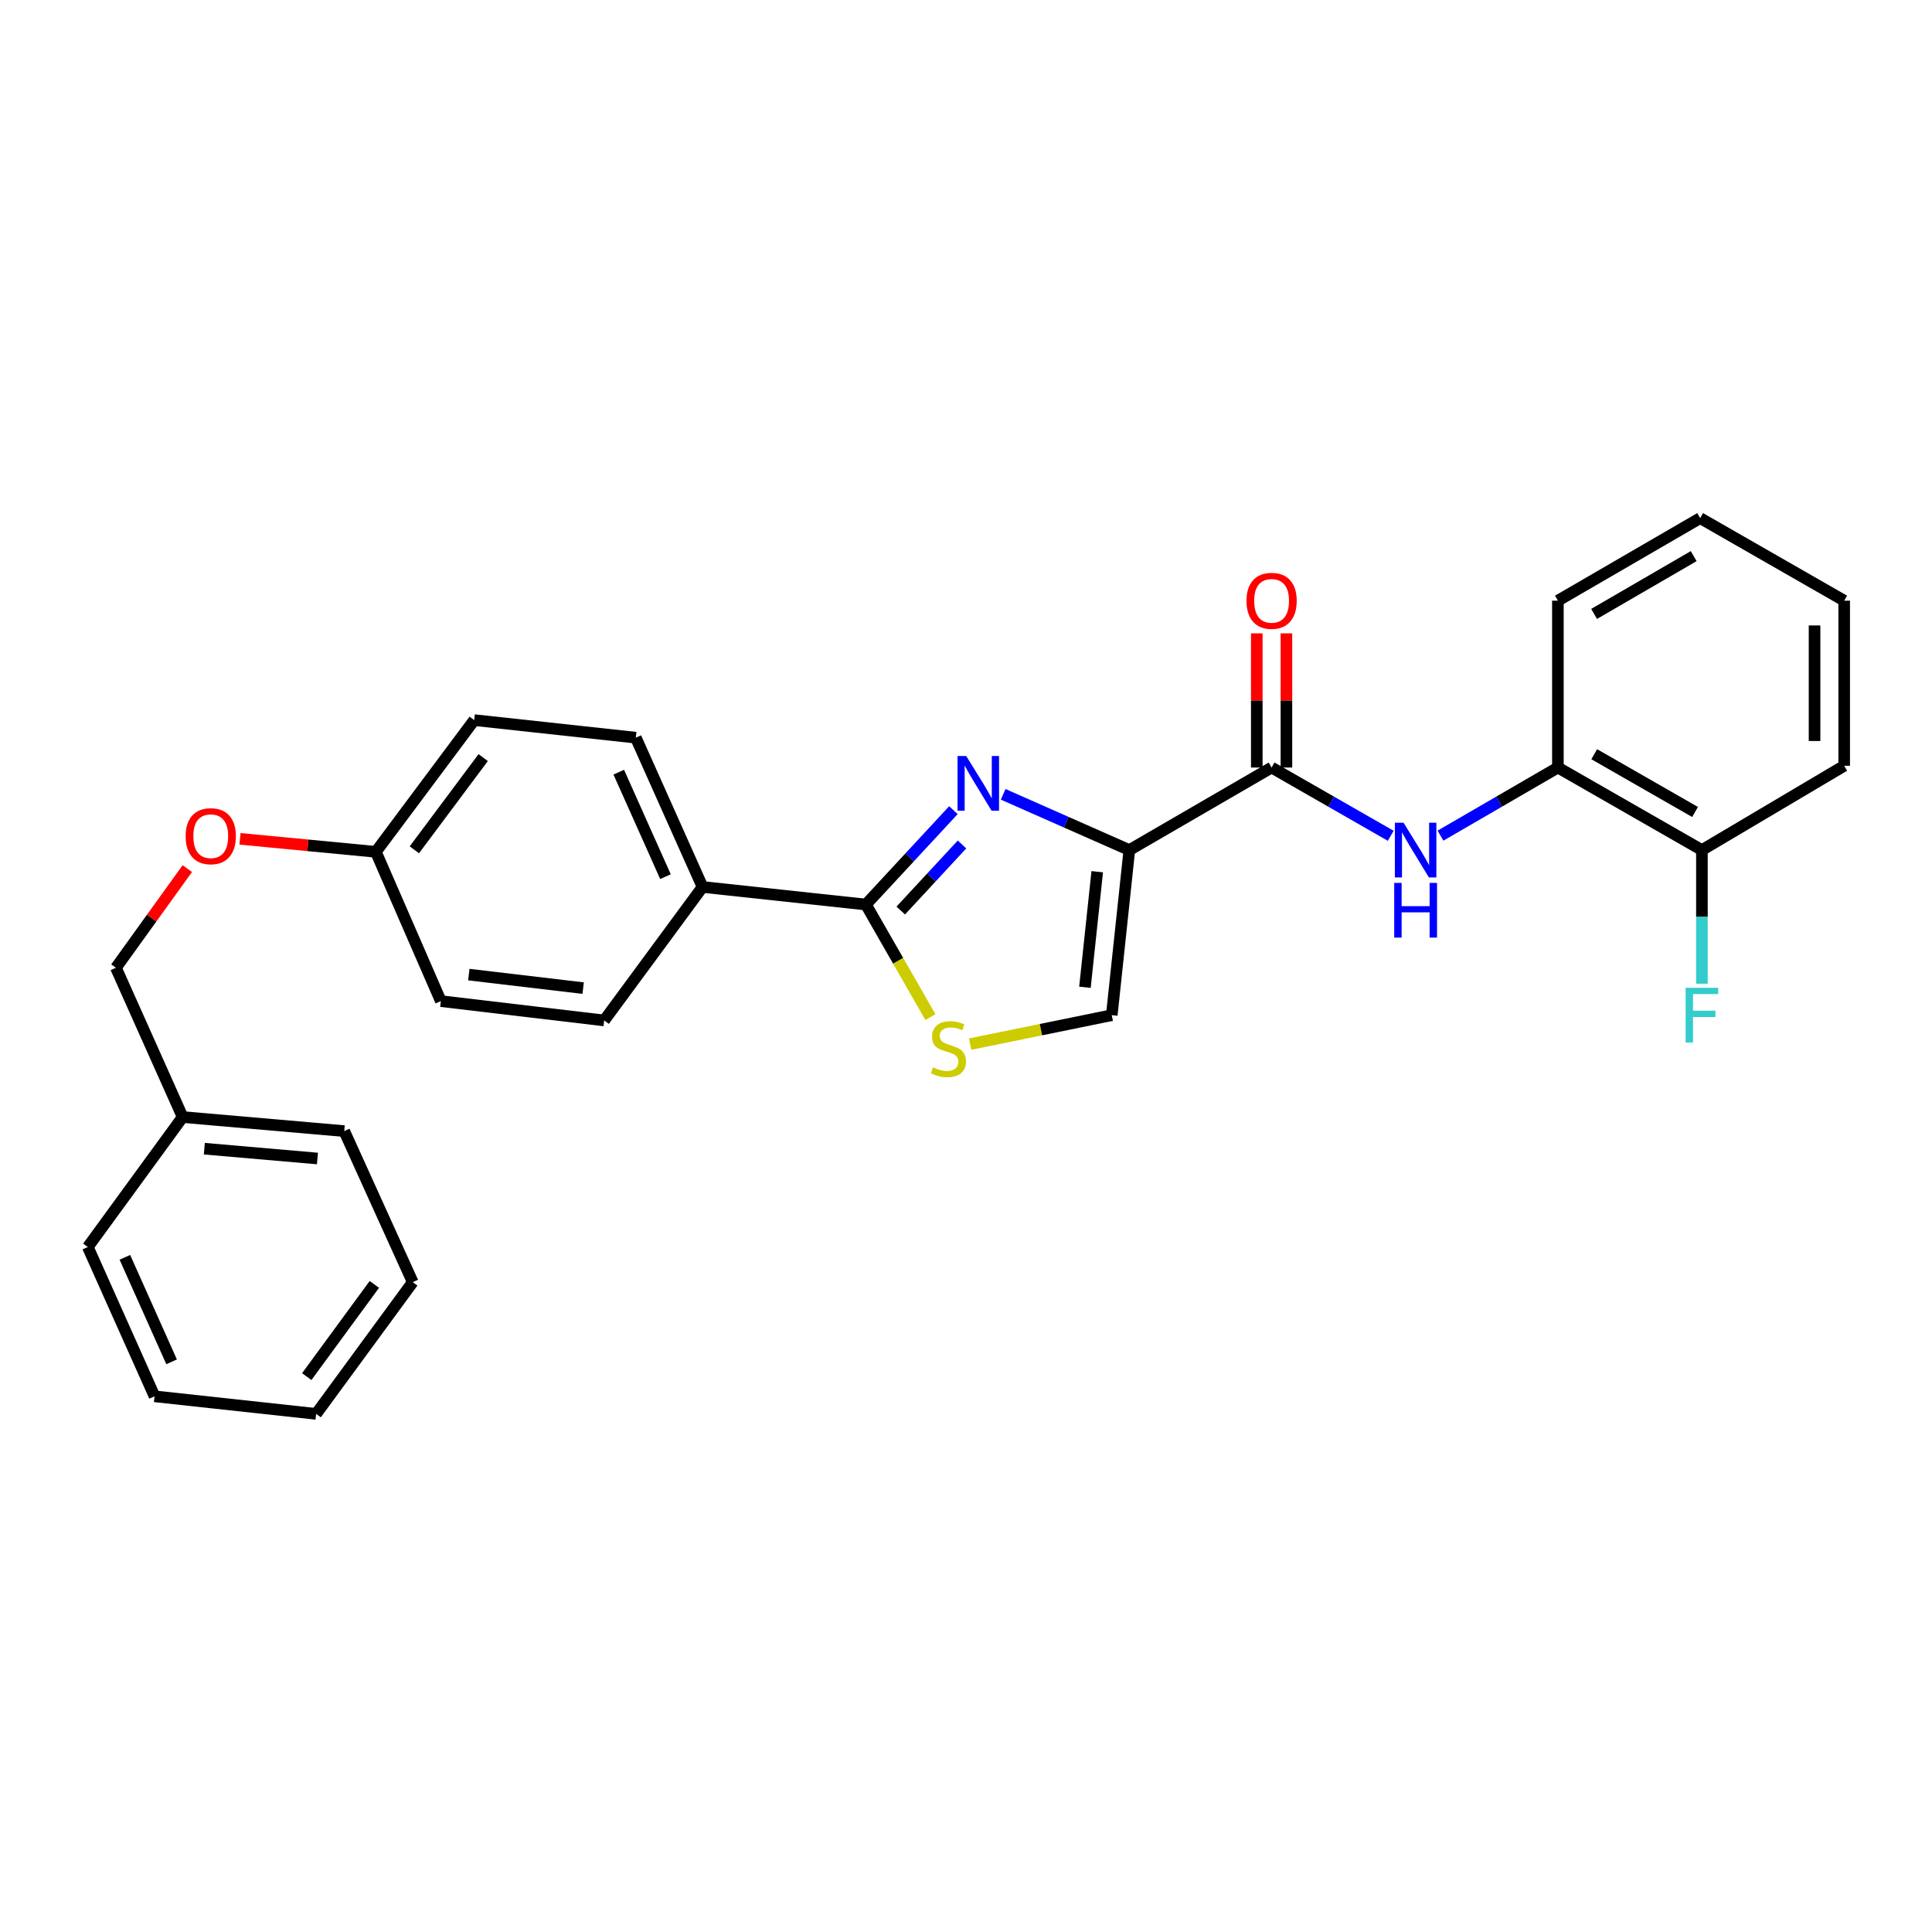 <?xml version='1.0' encoding='iso-8859-1'?>
<svg version='1.1' baseProfile='full'
              xmlns='http://www.w3.org/2000/svg'
                      xmlns:rdkit='http://www.rdkit.org/xml'
                      xmlns:xlink='http://www.w3.org/1999/xlink'
                  xml:space='preserve'
width='1000px' height='1000px' viewBox='0 0 1000 1000'>
<!-- END OF HEADER -->
<rect style='opacity:1.0;fill:#FFFFFF;stroke:none' width='1000' height='1000' x='0' y='0'> </rect>
<path class='bond-0' d='M 954.545,396.363 L 954.545,310.909' style='fill:none;fill-rule:evenodd;stroke:#000000;stroke-width:6px;stroke-linecap:butt;stroke-linejoin:miter;stroke-opacity:1' />
<path class='bond-0' d='M 939.208,383.545 L 939.208,323.727' style='fill:none;fill-rule:evenodd;stroke:#000000;stroke-width:6px;stroke-linecap:butt;stroke-linejoin:miter;stroke-opacity:1' />
<path class='bond-1' d='M 954.545,396.363 L 880.91,439.997' style='fill:none;fill-rule:evenodd;stroke:#000000;stroke-width:6px;stroke-linecap:butt;stroke-linejoin:miter;stroke-opacity:1' />
<path class='bond-2' d='M 658.178,397.274 L 689.008,414.943' style='fill:none;fill-rule:evenodd;stroke:#000000;stroke-width:6px;stroke-linecap:butt;stroke-linejoin:miter;stroke-opacity:1' />
<path class='bond-2' d='M 689.008,414.943 L 719.838,432.611' style='fill:none;fill-rule:evenodd;stroke:#0000FF;stroke-width:6px;stroke-linecap:butt;stroke-linejoin:miter;stroke-opacity:1' />
<path class='bond-3' d='M 665.847,397.274 L 665.847,362.551' style='fill:none;fill-rule:evenodd;stroke:#000000;stroke-width:6px;stroke-linecap:butt;stroke-linejoin:miter;stroke-opacity:1' />
<path class='bond-3' d='M 665.847,362.551 L 665.847,327.828' style='fill:none;fill-rule:evenodd;stroke:#FF0000;stroke-width:6px;stroke-linecap:butt;stroke-linejoin:miter;stroke-opacity:1' />
<path class='bond-3' d='M 650.51,397.274 L 650.51,362.551' style='fill:none;fill-rule:evenodd;stroke:#000000;stroke-width:6px;stroke-linecap:butt;stroke-linejoin:miter;stroke-opacity:1' />
<path class='bond-3' d='M 650.51,362.551 L 650.51,327.828' style='fill:none;fill-rule:evenodd;stroke:#FF0000;stroke-width:6px;stroke-linecap:butt;stroke-linejoin:miter;stroke-opacity:1' />
<path class='bond-4' d='M 658.178,397.274 L 584.542,439.997' style='fill:none;fill-rule:evenodd;stroke:#000000;stroke-width:6px;stroke-linecap:butt;stroke-linejoin:miter;stroke-opacity:1' />
<path class='bond-5' d='M 745.594,432.531 L 775.978,414.903' style='fill:none;fill-rule:evenodd;stroke:#0000FF;stroke-width:6px;stroke-linecap:butt;stroke-linejoin:miter;stroke-opacity:1' />
<path class='bond-5' d='M 775.978,414.903 L 806.362,397.274' style='fill:none;fill-rule:evenodd;stroke:#000000;stroke-width:6px;stroke-linecap:butt;stroke-linejoin:miter;stroke-opacity:1' />
<path class='bond-6' d='M 954.545,310.909 L 879.998,268.177' style='fill:none;fill-rule:evenodd;stroke:#000000;stroke-width:6px;stroke-linecap:butt;stroke-linejoin:miter;stroke-opacity:1' />
<path class='bond-7' d='M 448.186,468.184 L 464.885,497.323' style='fill:none;fill-rule:evenodd;stroke:#000000;stroke-width:6px;stroke-linecap:butt;stroke-linejoin:miter;stroke-opacity:1' />
<path class='bond-7' d='M 464.885,497.323 L 481.585,526.463' style='fill:none;fill-rule:evenodd;stroke:#CCCC00;stroke-width:6px;stroke-linecap:butt;stroke-linejoin:miter;stroke-opacity:1' />
<path class='bond-8' d='M 448.186,468.184 L 470.836,443.762' style='fill:none;fill-rule:evenodd;stroke:#000000;stroke-width:6px;stroke-linecap:butt;stroke-linejoin:miter;stroke-opacity:1' />
<path class='bond-8' d='M 470.836,443.762 L 493.486,419.34' style='fill:none;fill-rule:evenodd;stroke:#0000FF;stroke-width:6px;stroke-linecap:butt;stroke-linejoin:miter;stroke-opacity:1' />
<path class='bond-8' d='M 466.226,471.287 L 482.081,454.192' style='fill:none;fill-rule:evenodd;stroke:#000000;stroke-width:6px;stroke-linecap:butt;stroke-linejoin:miter;stroke-opacity:1' />
<path class='bond-8' d='M 482.081,454.192 L 497.936,437.096' style='fill:none;fill-rule:evenodd;stroke:#0000FF;stroke-width:6px;stroke-linecap:butt;stroke-linejoin:miter;stroke-opacity:1' />
<path class='bond-9' d='M 448.186,468.184 L 363.635,459.092' style='fill:none;fill-rule:evenodd;stroke:#000000;stroke-width:6px;stroke-linecap:butt;stroke-linejoin:miter;stroke-opacity:1' />
<path class='bond-10' d='M 502.146,540.434 L 538.798,532.943' style='fill:none;fill-rule:evenodd;stroke:#CCCC00;stroke-width:6px;stroke-linecap:butt;stroke-linejoin:miter;stroke-opacity:1' />
<path class='bond-10' d='M 538.798,532.943 L 575.451,525.451' style='fill:none;fill-rule:evenodd;stroke:#000000;stroke-width:6px;stroke-linecap:butt;stroke-linejoin:miter;stroke-opacity:1' />
<path class='bond-11' d='M 575.451,525.451 L 584.542,439.997' style='fill:none;fill-rule:evenodd;stroke:#000000;stroke-width:6px;stroke-linecap:butt;stroke-linejoin:miter;stroke-opacity:1' />
<path class='bond-11' d='M 561.563,511.011 L 567.927,451.193' style='fill:none;fill-rule:evenodd;stroke:#000000;stroke-width:6px;stroke-linecap:butt;stroke-linejoin:miter;stroke-opacity:1' />
<path class='bond-12' d='M 584.542,439.997 L 551.892,425.571' style='fill:none;fill-rule:evenodd;stroke:#000000;stroke-width:6px;stroke-linecap:butt;stroke-linejoin:miter;stroke-opacity:1' />
<path class='bond-12' d='M 551.892,425.571 L 519.242,411.144' style='fill:none;fill-rule:evenodd;stroke:#0000FF;stroke-width:6px;stroke-linecap:butt;stroke-linejoin:miter;stroke-opacity:1' />
<path class='bond-13' d='M 94.542,578.186 L 59.999,500.912' style='fill:none;fill-rule:evenodd;stroke:#000000;stroke-width:6px;stroke-linecap:butt;stroke-linejoin:miter;stroke-opacity:1' />
<path class='bond-14' d='M 94.542,578.186 L 178.182,585.454' style='fill:none;fill-rule:evenodd;stroke:#000000;stroke-width:6px;stroke-linecap:butt;stroke-linejoin:miter;stroke-opacity:1' />
<path class='bond-14' d='M 105.76,594.556 L 164.308,599.644' style='fill:none;fill-rule:evenodd;stroke:#000000;stroke-width:6px;stroke-linecap:butt;stroke-linejoin:miter;stroke-opacity:1' />
<path class='bond-15' d='M 94.542,578.186 L 45.455,645.457' style='fill:none;fill-rule:evenodd;stroke:#000000;stroke-width:6px;stroke-linecap:butt;stroke-linejoin:miter;stroke-opacity:1' />
<path class='bond-16' d='M 124.233,434.179 L 159.387,437.544' style='fill:none;fill-rule:evenodd;stroke:#FF0000;stroke-width:6px;stroke-linecap:butt;stroke-linejoin:miter;stroke-opacity:1' />
<path class='bond-16' d='M 159.387,437.544 L 194.541,440.909' style='fill:none;fill-rule:evenodd;stroke:#000000;stroke-width:6px;stroke-linecap:butt;stroke-linejoin:miter;stroke-opacity:1' />
<path class='bond-17' d='M 96.949,449.589 L 78.474,475.251' style='fill:none;fill-rule:evenodd;stroke:#FF0000;stroke-width:6px;stroke-linecap:butt;stroke-linejoin:miter;stroke-opacity:1' />
<path class='bond-17' d='M 78.474,475.251 L 59.999,500.912' style='fill:none;fill-rule:evenodd;stroke:#000000;stroke-width:6px;stroke-linecap:butt;stroke-linejoin:miter;stroke-opacity:1' />
<path class='bond-18' d='M 245.453,372.726 L 194.541,440.909' style='fill:none;fill-rule:evenodd;stroke:#000000;stroke-width:6px;stroke-linecap:butt;stroke-linejoin:miter;stroke-opacity:1' />
<path class='bond-18' d='M 250.105,392.13 L 214.467,439.858' style='fill:none;fill-rule:evenodd;stroke:#000000;stroke-width:6px;stroke-linecap:butt;stroke-linejoin:miter;stroke-opacity:1' />
<path class='bond-19' d='M 245.453,372.726 L 329.092,381.818' style='fill:none;fill-rule:evenodd;stroke:#000000;stroke-width:6px;stroke-linecap:butt;stroke-linejoin:miter;stroke-opacity:1' />
<path class='bond-20' d='M 194.541,440.909 L 228.181,518.183' style='fill:none;fill-rule:evenodd;stroke:#000000;stroke-width:6px;stroke-linecap:butt;stroke-linejoin:miter;stroke-opacity:1' />
<path class='bond-21' d='M 228.181,518.183 L 312.723,528.178' style='fill:none;fill-rule:evenodd;stroke:#000000;stroke-width:6px;stroke-linecap:butt;stroke-linejoin:miter;stroke-opacity:1' />
<path class='bond-21' d='M 242.663,504.451 L 301.843,511.448' style='fill:none;fill-rule:evenodd;stroke:#000000;stroke-width:6px;stroke-linecap:butt;stroke-linejoin:miter;stroke-opacity:1' />
<path class='bond-22' d='M 312.723,528.178 L 363.635,459.092' style='fill:none;fill-rule:evenodd;stroke:#000000;stroke-width:6px;stroke-linecap:butt;stroke-linejoin:miter;stroke-opacity:1' />
<path class='bond-23' d='M 363.635,459.092 L 329.092,381.818' style='fill:none;fill-rule:evenodd;stroke:#000000;stroke-width:6px;stroke-linecap:butt;stroke-linejoin:miter;stroke-opacity:1' />
<path class='bond-23' d='M 344.451,453.76 L 320.271,399.668' style='fill:none;fill-rule:evenodd;stroke:#000000;stroke-width:6px;stroke-linecap:butt;stroke-linejoin:miter;stroke-opacity:1' />
<path class='bond-24' d='M 178.182,585.454 L 213.636,663.64' style='fill:none;fill-rule:evenodd;stroke:#000000;stroke-width:6px;stroke-linecap:butt;stroke-linejoin:miter;stroke-opacity:1' />
<path class='bond-25' d='M 45.455,645.457 L 79.998,722.731' style='fill:none;fill-rule:evenodd;stroke:#000000;stroke-width:6px;stroke-linecap:butt;stroke-linejoin:miter;stroke-opacity:1' />
<path class='bond-25' d='M 64.638,650.789 L 88.818,704.881' style='fill:none;fill-rule:evenodd;stroke:#000000;stroke-width:6px;stroke-linecap:butt;stroke-linejoin:miter;stroke-opacity:1' />
<path class='bond-26' d='M 213.636,663.64 L 163.637,731.823' style='fill:none;fill-rule:evenodd;stroke:#000000;stroke-width:6px;stroke-linecap:butt;stroke-linejoin:miter;stroke-opacity:1' />
<path class='bond-26' d='M 193.768,664.798 L 158.768,712.526' style='fill:none;fill-rule:evenodd;stroke:#000000;stroke-width:6px;stroke-linecap:butt;stroke-linejoin:miter;stroke-opacity:1' />
<path class='bond-27' d='M 79.998,722.731 L 163.637,731.823' style='fill:none;fill-rule:evenodd;stroke:#000000;stroke-width:6px;stroke-linecap:butt;stroke-linejoin:miter;stroke-opacity:1' />
<path class='bond-28' d='M 879.998,268.177 L 806.362,310.909' style='fill:none;fill-rule:evenodd;stroke:#000000;stroke-width:6px;stroke-linecap:butt;stroke-linejoin:miter;stroke-opacity:1' />
<path class='bond-28' d='M 876.65,287.852 L 825.105,317.764' style='fill:none;fill-rule:evenodd;stroke:#000000;stroke-width:6px;stroke-linecap:butt;stroke-linejoin:miter;stroke-opacity:1' />
<path class='bond-29' d='M 806.362,310.909 L 806.362,397.274' style='fill:none;fill-rule:evenodd;stroke:#000000;stroke-width:6px;stroke-linecap:butt;stroke-linejoin:miter;stroke-opacity:1' />
<path class='bond-30' d='M 806.362,397.274 L 880.91,439.997' style='fill:none;fill-rule:evenodd;stroke:#000000;stroke-width:6px;stroke-linecap:butt;stroke-linejoin:miter;stroke-opacity:1' />
<path class='bond-30' d='M 825.17,390.376 L 877.354,420.282' style='fill:none;fill-rule:evenodd;stroke:#000000;stroke-width:6px;stroke-linecap:butt;stroke-linejoin:miter;stroke-opacity:1' />
<path class='bond-31' d='M 880.91,439.997 L 880.91,474.576' style='fill:none;fill-rule:evenodd;stroke:#000000;stroke-width:6px;stroke-linecap:butt;stroke-linejoin:miter;stroke-opacity:1' />
<path class='bond-31' d='M 880.91,474.576 L 880.91,509.155' style='fill:none;fill-rule:evenodd;stroke:#33CCCC;stroke-width:6px;stroke-linecap:butt;stroke-linejoin:miter;stroke-opacity:1' />
<path  class='atom-2' d='M 726.466 425.837
L 735.746 440.837
Q 736.666 442.317, 738.146 444.997
Q 739.626 447.677, 739.706 447.837
L 739.706 425.837
L 743.466 425.837
L 743.466 454.157
L 739.586 454.157
L 729.626 437.757
Q 728.466 435.837, 727.226 433.637
Q 726.026 431.437, 725.666 430.757
L 725.666 454.157
L 721.986 454.157
L 721.986 425.837
L 726.466 425.837
' fill='#0000FF'/>
<path  class='atom-2' d='M 721.646 456.989
L 725.486 456.989
L 725.486 469.029
L 739.966 469.029
L 739.966 456.989
L 743.806 456.989
L 743.806 485.309
L 739.966 485.309
L 739.966 472.229
L 725.486 472.229
L 725.486 485.309
L 721.646 485.309
L 721.646 456.989
' fill='#0000FF'/>
<path  class='atom-3' d='M 645.178 310.989
Q 645.178 304.189, 648.538 300.389
Q 651.898 296.589, 658.178 296.589
Q 664.458 296.589, 667.818 300.389
Q 671.178 304.189, 671.178 310.989
Q 671.178 317.869, 667.778 321.789
Q 664.378 325.669, 658.178 325.669
Q 651.938 325.669, 648.538 321.789
Q 645.178 317.909, 645.178 310.989
M 658.178 322.469
Q 662.498 322.469, 664.818 319.589
Q 667.178 316.669, 667.178 310.989
Q 667.178 305.429, 664.818 302.629
Q 662.498 299.789, 658.178 299.789
Q 653.858 299.789, 651.498 302.589
Q 649.178 305.389, 649.178 310.989
Q 649.178 316.709, 651.498 319.589
Q 653.858 322.469, 658.178 322.469
' fill='#FF0000'/>
<path  class='atom-6' d='M 482.908 552.451
Q 483.228 552.571, 484.548 553.131
Q 485.868 553.691, 487.308 554.051
Q 488.788 554.371, 490.228 554.371
Q 492.908 554.371, 494.468 553.091
Q 496.028 551.771, 496.028 549.491
Q 496.028 547.931, 495.228 546.971
Q 494.468 546.011, 493.268 545.491
Q 492.068 544.971, 490.068 544.371
Q 487.548 543.611, 486.028 542.891
Q 484.548 542.171, 483.468 540.651
Q 482.428 539.131, 482.428 536.571
Q 482.428 533.011, 484.828 530.811
Q 487.268 528.611, 492.068 528.611
Q 495.348 528.611, 499.068 530.171
L 498.148 533.251
Q 494.748 531.851, 492.188 531.851
Q 489.428 531.851, 487.908 533.011
Q 486.388 534.131, 486.428 536.091
Q 486.428 537.611, 487.188 538.531
Q 487.988 539.451, 489.108 539.971
Q 490.268 540.491, 492.188 541.091
Q 494.748 541.891, 496.268 542.691
Q 497.788 543.491, 498.868 545.131
Q 499.988 546.731, 499.988 549.491
Q 499.988 553.411, 497.348 555.531
Q 494.748 557.611, 490.388 557.611
Q 487.868 557.611, 485.948 557.051
Q 484.068 556.531, 481.828 555.611
L 482.908 552.451
' fill='#CCCC00'/>
<path  class='atom-9' d='M 500.105 391.294
L 509.385 406.294
Q 510.305 407.774, 511.785 410.454
Q 513.265 413.134, 513.345 413.294
L 513.345 391.294
L 517.105 391.294
L 517.105 419.614
L 513.225 419.614
L 503.265 403.214
Q 502.105 401.294, 500.865 399.094
Q 499.665 396.894, 499.305 396.214
L 499.305 419.614
L 495.625 419.614
L 495.625 391.294
L 500.105 391.294
' fill='#0000FF'/>
<path  class='atom-11' d='M 96.087 432.809
Q 96.087 426.009, 99.447 422.209
Q 102.807 418.409, 109.087 418.409
Q 115.367 418.409, 118.727 422.209
Q 122.087 426.009, 122.087 432.809
Q 122.087 439.689, 118.687 443.609
Q 115.287 447.489, 109.087 447.489
Q 102.847 447.489, 99.447 443.609
Q 96.087 439.729, 96.087 432.809
M 109.087 444.289
Q 113.407 444.289, 115.727 441.409
Q 118.087 438.489, 118.087 432.809
Q 118.087 427.249, 115.727 424.449
Q 113.407 421.609, 109.087 421.609
Q 104.767 421.609, 102.407 424.409
Q 100.087 427.209, 100.087 432.809
Q 100.087 438.529, 102.407 441.409
Q 104.767 444.289, 109.087 444.289
' fill='#FF0000'/>
<path  class='atom-28' d='M 872.49 511.291
L 889.33 511.291
L 889.33 514.531
L 876.29 514.531
L 876.29 523.131
L 887.89 523.131
L 887.89 526.411
L 876.29 526.411
L 876.29 539.611
L 872.49 539.611
L 872.49 511.291
' fill='#33CCCC'/>
</svg>
